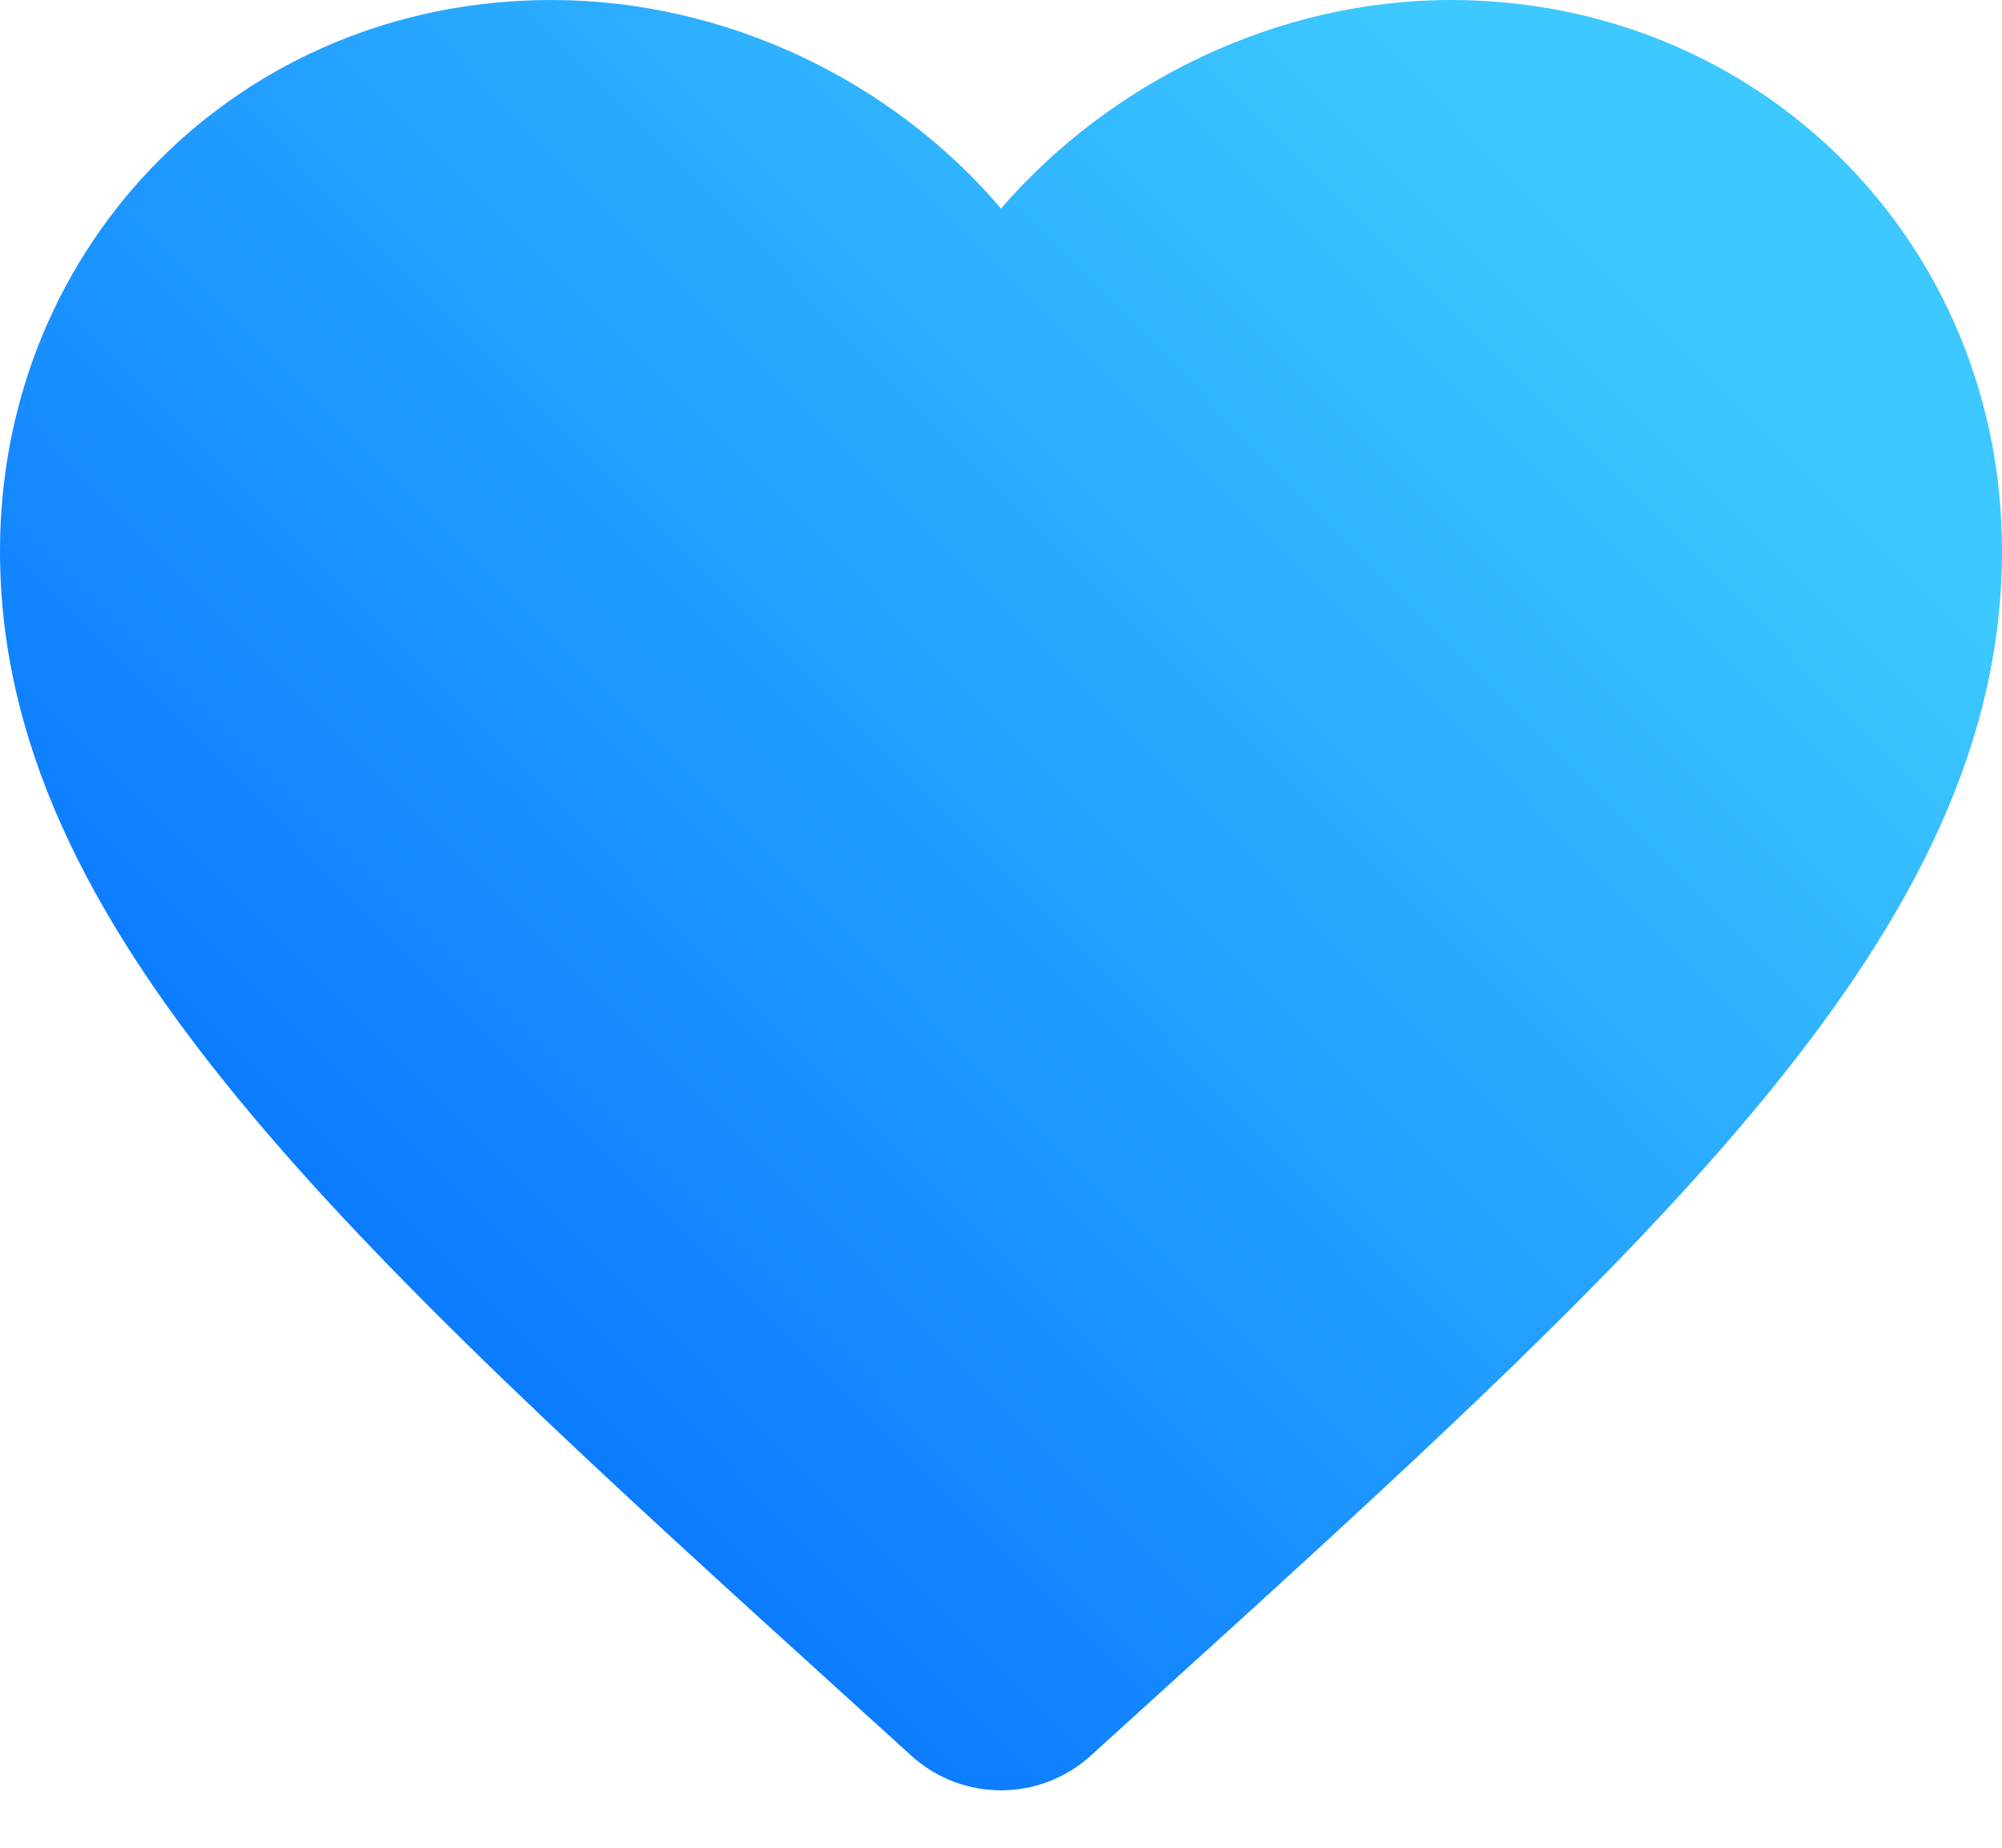 <svg width="26" height="24" viewBox="0 0 26 24" fill="none" xmlns="http://www.w3.org/2000/svg">
<path d="M14.165 22.804C13.504 23.404 12.496 23.404 11.835 22.804L11.111 22.147C4.424 16.082 0 12.055 0 7.158C0 3.156 3.132 -0 7.159 -0C9.421 -0 11.583 1.043 13 2.709C14.417 1.068 16.579 -0 18.841 -0C22.843 -0 26 3.131 26 7.158C26 12.055 21.576 16.082 14.889 22.147L14.165 22.804Z" fill="url(#paint0_linear_126_1493)"/>
<defs>
<linearGradient id="paint0_linear_126_1493" x1="22.177" y1="4.211" x2="4.082" y2="22.134" gradientUnits="userSpaceOnUse">
<stop stop-color="#3DC8FF"/>
<stop offset="1" stop-color="#006AFF"/>
</linearGradient>
</defs>
</svg>
